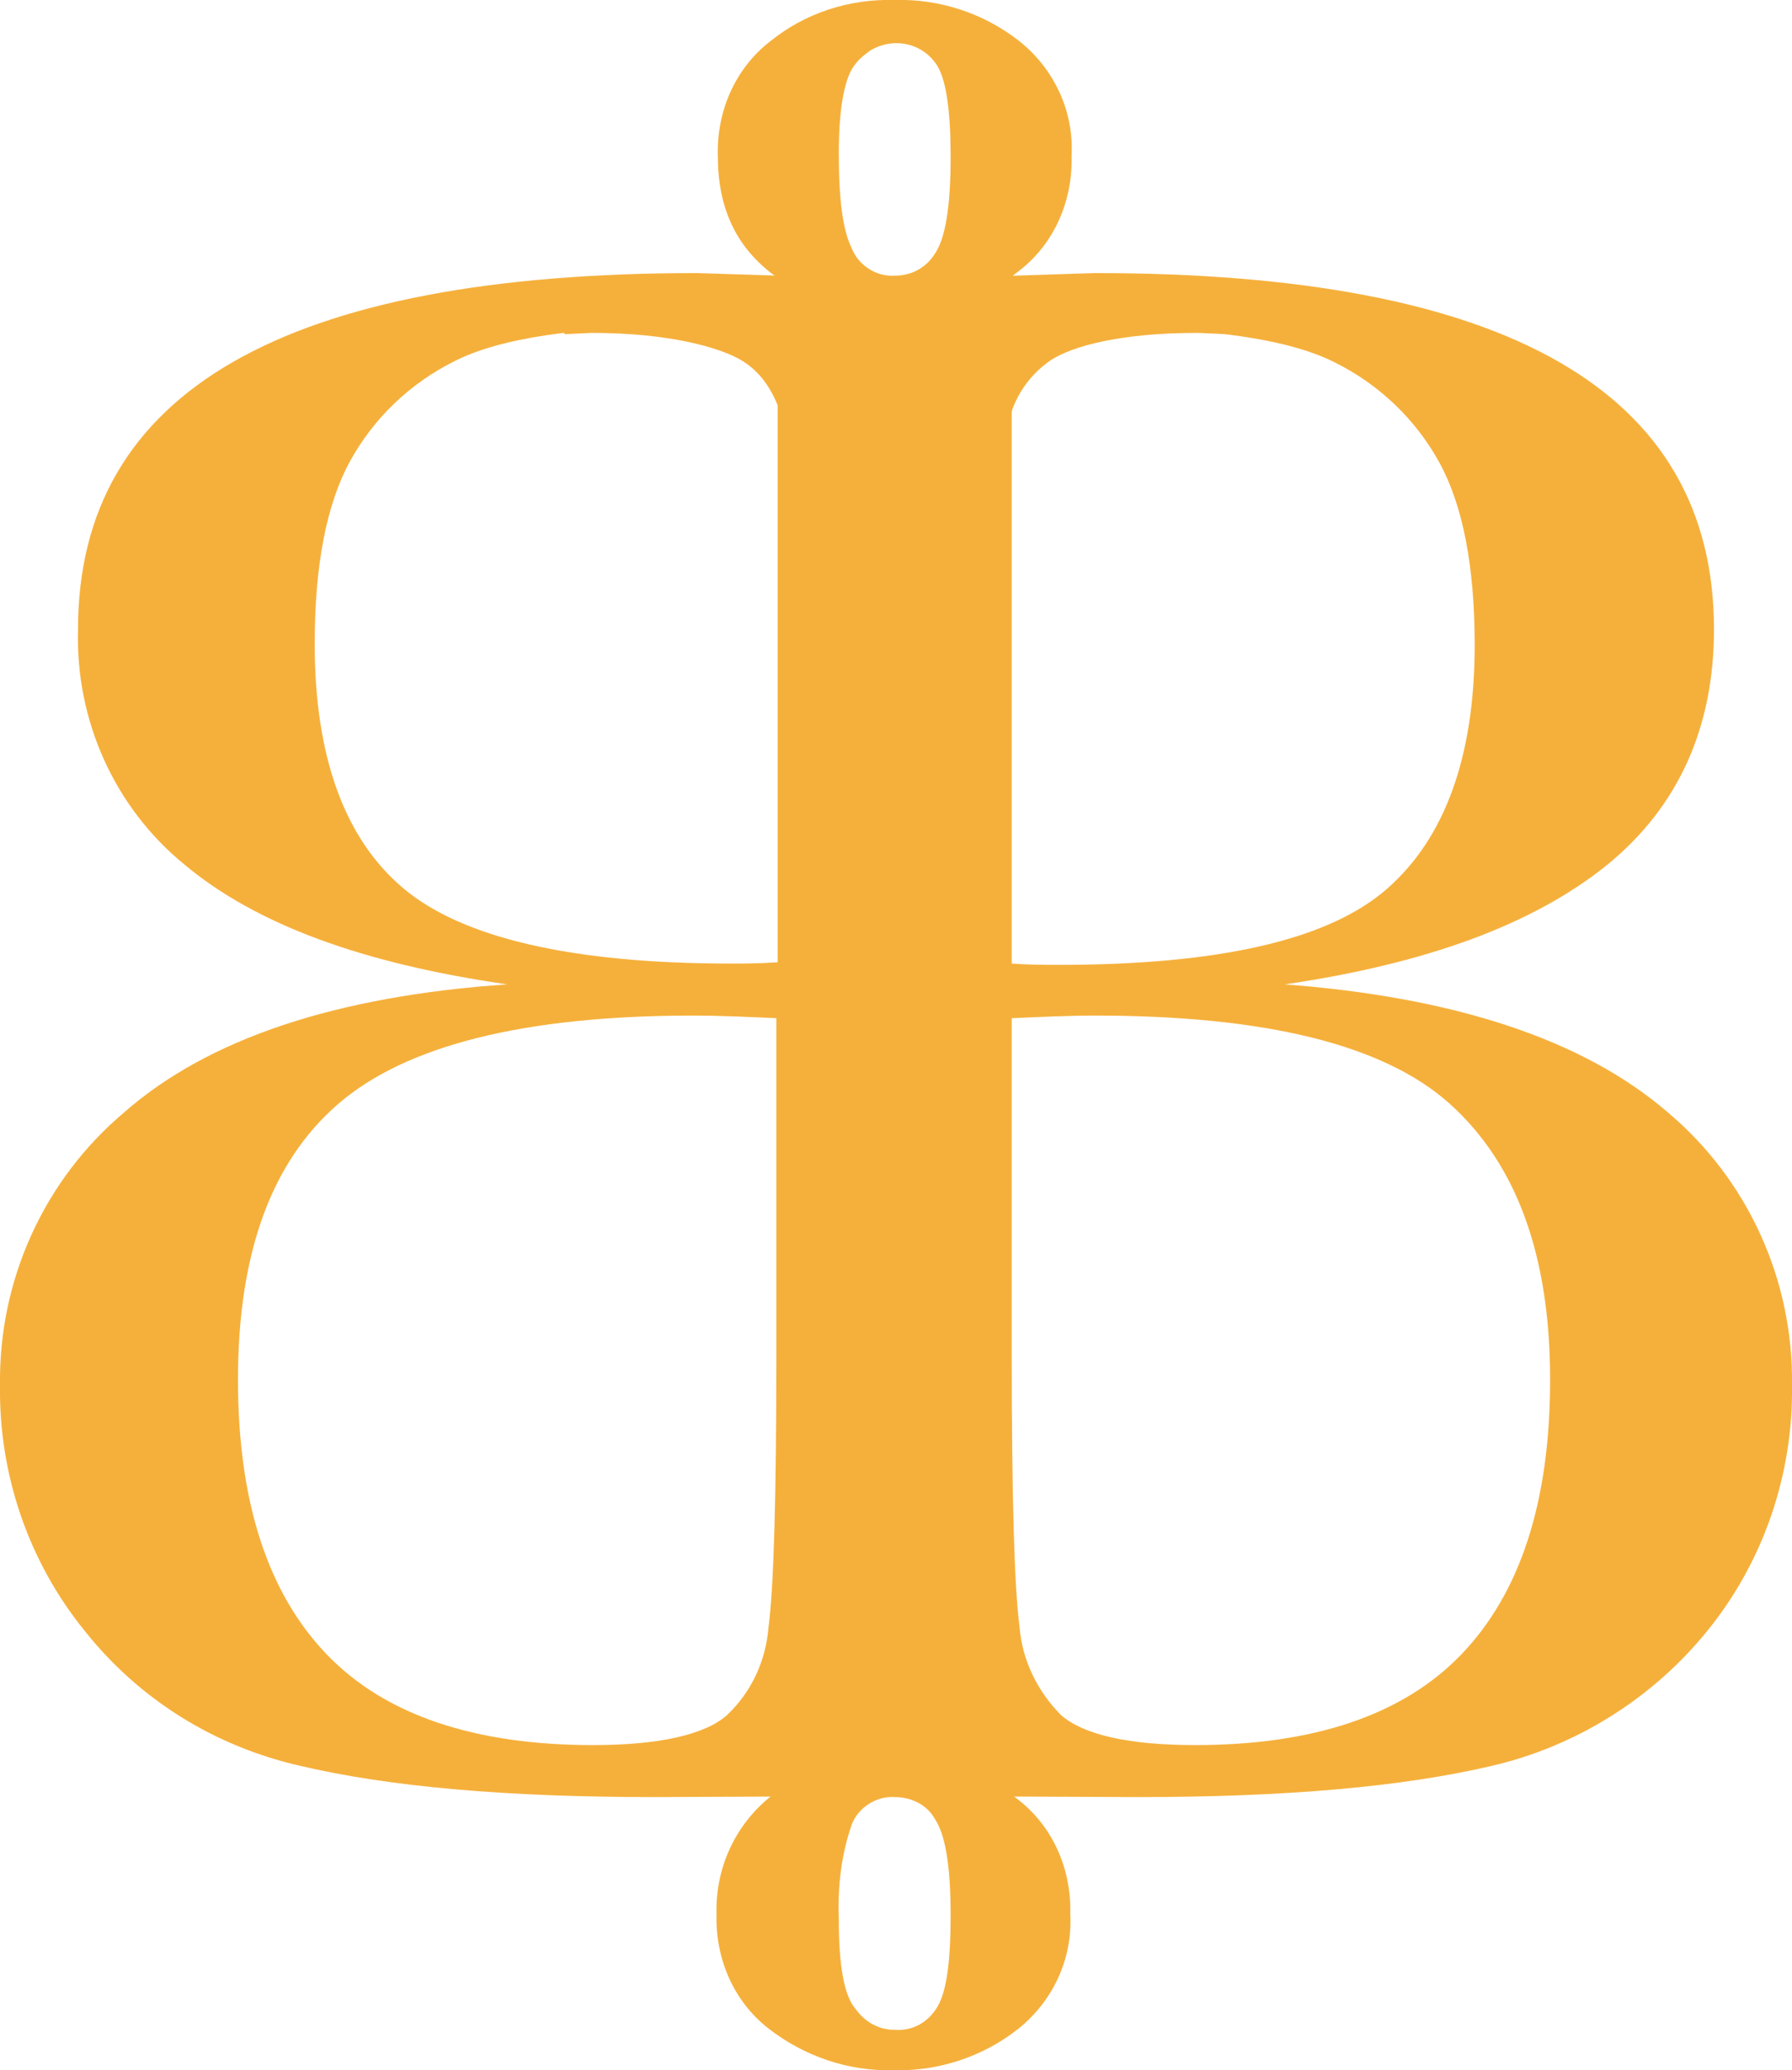<?xml version="1.0" encoding="utf-8"?>
<!-- Generator: Adobe Illustrator 26.0.1, SVG Export Plug-In . SVG Version: 6.00 Build 0)  -->
<svg version="1.1" id="Ebene_1" xmlns="http://www.w3.org/2000/svg" xmlns:xlink="http://www.w3.org/1999/xlink" x="0px" y="0px"
	 viewBox="0 0 137.8 159.2" style="enable-background:new 0 0 137.8 159.2;" xml:space="preserve">
<style type="text/css">
	.st0{fill:#F5B03B;}
</style>
<g id="Ebene_2_00000095311037602629756730000009710360304561791626_">
	<g id="Ebene_1-2">
		<path class="st0" d="M98.8,75.7c13.2,1,23,4.3,29.4,9.8c6.2,5.2,9.7,12.9,9.6,21c0.1,6.9-2.2,13.6-6.5,18.9
			c-4.2,5.2-10.1,8.9-16.6,10.4c-6.8,1.6-15.8,2.4-27.2,2.4L42,138v-3.7h4.5c5,0,8.4-0.6,10.3-1.9c2-1.4,3.3-3.5,3.6-5.9
			c0.5-2.7,0.8-8.8,0.8-18.5V51.5c0-9.4-0.3-15.5-0.8-18.2s-1.7-4.6-3.4-5.6s-5.6-2.1-11.5-2.1l-2.1,0.1v-3.5l19.1-0.5L84.2,21
			c31.7,0,47.6,9.1,47.6,27.4c0,7.5-2.7,13.6-8.2,18.1C117.9,71.1,109.7,74.1,98.8,75.7z M77.8,74.1c1.4,0.1,2.6,0.1,3.6,0.1
			c12.3,0,20.7-1.9,25.2-5.8s6.8-10.2,6.8-18.8c0-6-0.9-10.7-2.7-14c-1.8-3.3-4.6-6-8-7.7c-3.5-1.8-9.6-2.7-18.1-2.7
			c-2.2,0-4.5,0.1-6.8,0.3L77.8,74.1z M77.8,78.3v25.8c0,11,0.2,18,0.6,21c0.2,2.6,1.4,5,3.2,6.8c1.7,1.5,5.2,2.3,10.3,2.3
			c9.1,0,16-2.3,20.5-7s6.8-11.7,6.8-21.1c0-9.6-2.6-16.6-7.7-21.2s-14.3-6.8-27.3-6.8C82.2,78.1,80.1,78.2,77.8,78.3z"/>
		<path class="st0" d="M14.2,66.5C8.8,62.1,5.8,55.4,6,48.4C6,30.1,21.9,21,53.6,21l21.7,0.7l19.1,0.5v3.5l-2.3-0.1
			c-5.9,0-9.6,1-11.3,2.1c-1.9,1.3-3.1,3.3-3.4,5.6c-0.5,2.7-0.8,8.8-0.8,18.2V108c0,9.7,0.3,15.9,0.8,18.5c0.3,2.4,1.6,4.5,3.6,5.9
			c1.9,1.3,5.3,1.9,10.3,1.9h4.5v3.7l-45.5,0.2c-11.4,0-20.4-0.8-27.2-2.4c-6.6-1.5-12.4-5.1-16.6-10.4c-4.3-5.3-6.6-12-6.5-18.9
			c-0.1-8.1,3.4-15.8,9.6-21c6.4-5.6,16.2-8.9,29.4-9.8C27.9,74.1,19.7,71.1,14.2,66.5z M53.3,78.1c-13,0-22.1,2.3-27.3,6.8
			s-7.7,11.6-7.7,21.2c0,9.4,2.3,16.4,6.8,21.1c4.5,4.7,11.4,7,20.5,7c5.1,0,8.6-0.8,10.3-2.3c1.9-1.8,3-4.2,3.2-6.8
			c0.4-3,0.6-10,0.6-21V78.3C57.5,78.2,55.3,78.1,53.3,78.1z M59.8,25.4c-2.3-0.2-4.6-0.3-6.8-0.3c-8.6,0-14.6,0.9-18.1,2.7
			c-3.4,1.7-6.2,4.4-8,7.7c-1.8,3.3-2.7,8-2.7,14c0,8.7,2.3,15,6.8,18.8s12.9,5.8,25.2,5.8c1,0,2.2,0,3.6-0.1V25.4z"/>
		<path class="st0" d="M55.2,12c-0.1-3.4,1.3-6.7,4-8.8C61.9,1,65.3-0.1,68.8,0c3.4-0.1,6.8,1,9.5,3.1c2.7,2.1,4.3,5.4,4.1,8.9
			c0.1,3.4-1.3,6.7-4,8.8c-2.7,2.2-6.1,3.4-9.6,3.3c-3.4,0.1-6.8-1-9.5-3.1C56.6,18.9,55.2,16,55.2,12z M64.5,11.8
			c0,3.5,0.3,5.9,1,7.3c0.5,1.3,1.9,2.2,3.3,2.1c1.3,0,2.4-0.6,3.1-1.7c0.8-1.2,1.2-3.6,1.2-7.4c0-3.4-0.3-5.8-1-7
			c-1.1-1.8-3.4-2.3-5.2-1.2c-0.4,0.3-0.8,0.6-1.1,1C65,5.8,64.5,8.1,64.5,11.8z"/>
		<path class="st0" d="M59.2,138.2c2.7-2.1,6.1-3.2,9.5-3.1c3.5-0.1,6.9,1.1,9.6,3.3c2.7,2.1,4.1,5.4,4,8.8c0.2,3.5-1.4,6.8-4.1,8.9
			c-2.7,2.1-6.1,3.2-9.5,3.1c-3.5,0.1-6.9-1.1-9.6-3.2c-2.7-2.1-4.1-5.4-4-8.8C55,143.7,56.5,140.4,59.2,138.2z M65.8,154.5
			c0.7,1,1.8,1.6,3,1.6c1.4,0.1,2.6-0.6,3.3-1.8c0.7-1.2,1-3.5,1-7c0-3.8-0.4-6.2-1.2-7.4c-0.6-1.1-1.8-1.7-3.1-1.7
			c-1.4-0.1-2.8,0.8-3.3,2.1c-0.8,2.3-1.1,4.8-1,7.3C64.5,151.1,64.9,153.5,65.8,154.5z"/>
	</g>
</g>
</svg>
